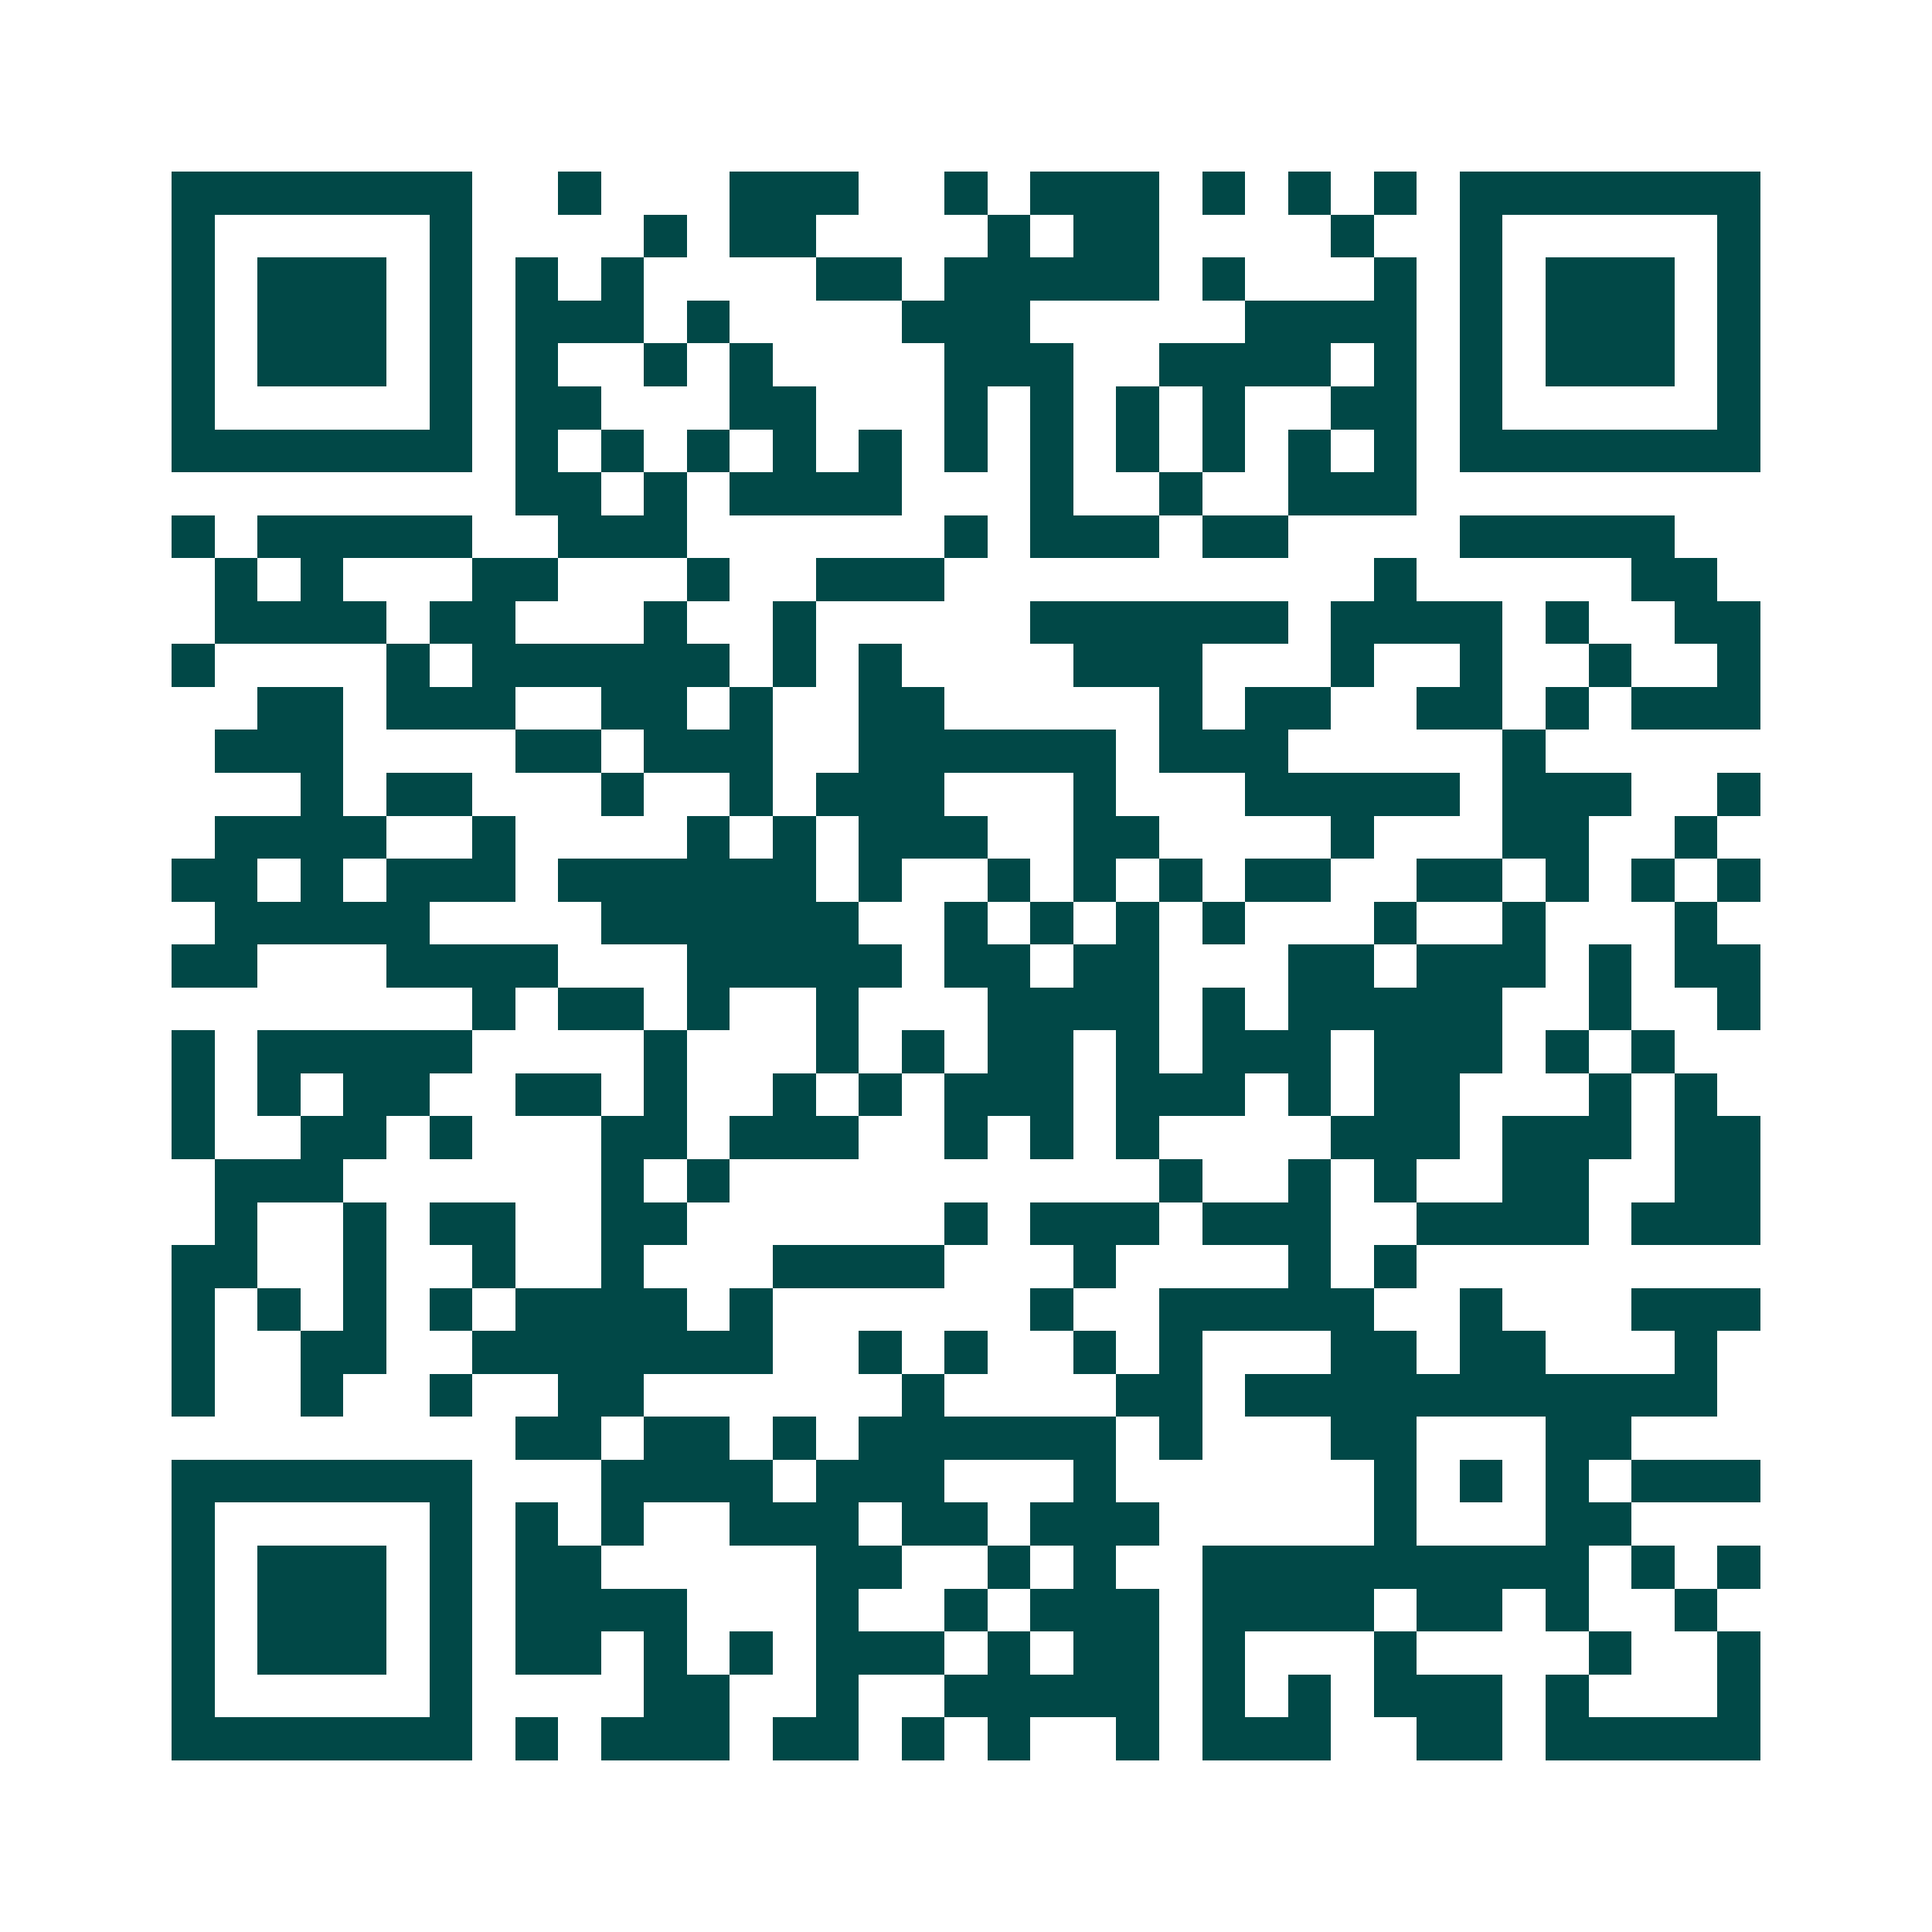 <svg xmlns="http://www.w3.org/2000/svg" width="200" height="200" viewBox="0 0 45 45" shape-rendering="crispEdges"><path fill="#ffffff" d="M0 0h45v45H0z"/><path stroke="#014847" d="M4 4.5h7m2 0h1m3 0h3m2 0h1m1 0h3m1 0h1m1 0h1m1 0h1m1 0h7M4 5.5h1m5 0h1m4 0h1m1 0h2m4 0h1m1 0h2m4 0h1m2 0h1m5 0h1M4 6.5h1m1 0h3m1 0h1m1 0h1m1 0h1m4 0h2m1 0h5m1 0h1m3 0h1m1 0h1m1 0h3m1 0h1M4 7.5h1m1 0h3m1 0h1m1 0h3m1 0h1m4 0h3m5 0h4m1 0h1m1 0h3m1 0h1M4 8.5h1m1 0h3m1 0h1m1 0h1m2 0h1m1 0h1m4 0h3m2 0h4m1 0h1m1 0h1m1 0h3m1 0h1M4 9.5h1m5 0h1m1 0h2m3 0h2m3 0h1m1 0h1m1 0h1m1 0h1m2 0h2m1 0h1m5 0h1M4 10.5h7m1 0h1m1 0h1m1 0h1m1 0h1m1 0h1m1 0h1m1 0h1m1 0h1m1 0h1m1 0h1m1 0h1m1 0h7M12 11.5h2m1 0h1m1 0h4m3 0h1m2 0h1m2 0h3M4 12.5h1m1 0h5m2 0h3m6 0h1m1 0h3m1 0h2m4 0h5M5 13.5h1m1 0h1m3 0h2m3 0h1m2 0h3m10 0h1m5 0h2M5 14.5h4m1 0h2m3 0h1m2 0h1m5 0h6m1 0h4m1 0h1m2 0h2M4 15.5h1m4 0h1m1 0h6m1 0h1m1 0h1m4 0h3m3 0h1m2 0h1m2 0h1m2 0h1M6 16.5h2m1 0h3m2 0h2m1 0h1m2 0h2m5 0h1m1 0h2m2 0h2m1 0h1m1 0h3M5 17.5h3m4 0h2m1 0h3m2 0h6m1 0h3m5 0h1M7 18.5h1m1 0h2m3 0h1m2 0h1m1 0h3m3 0h1m3 0h5m1 0h3m2 0h1M5 19.5h4m2 0h1m4 0h1m1 0h1m1 0h3m2 0h2m4 0h1m3 0h2m2 0h1M4 20.5h2m1 0h1m1 0h3m1 0h6m1 0h1m2 0h1m1 0h1m1 0h1m1 0h2m2 0h2m1 0h1m1 0h1m1 0h1M5 21.5h5m4 0h6m2 0h1m1 0h1m1 0h1m1 0h1m3 0h1m2 0h1m3 0h1M4 22.5h2m3 0h4m3 0h5m1 0h2m1 0h2m3 0h2m1 0h3m1 0h1m1 0h2M11 23.5h1m1 0h2m1 0h1m2 0h1m3 0h4m1 0h1m1 0h5m2 0h1m2 0h1M4 24.5h1m1 0h5m4 0h1m3 0h1m1 0h1m1 0h2m1 0h1m1 0h3m1 0h3m1 0h1m1 0h1M4 25.5h1m1 0h1m1 0h2m2 0h2m1 0h1m2 0h1m1 0h1m1 0h3m1 0h3m1 0h1m1 0h2m3 0h1m1 0h1M4 26.5h1m2 0h2m1 0h1m3 0h2m1 0h3m2 0h1m1 0h1m1 0h1m4 0h3m1 0h3m1 0h2M5 27.5h3m6 0h1m1 0h1m10 0h1m2 0h1m1 0h1m2 0h2m2 0h2M5 28.5h1m2 0h1m1 0h2m2 0h2m6 0h1m1 0h3m1 0h3m2 0h4m1 0h3M4 29.5h2m2 0h1m2 0h1m2 0h1m3 0h4m3 0h1m4 0h1m1 0h1M4 30.5h1m1 0h1m1 0h1m1 0h1m1 0h4m1 0h1m6 0h1m2 0h5m2 0h1m3 0h3M4 31.5h1m2 0h2m2 0h7m2 0h1m1 0h1m2 0h1m1 0h1m3 0h2m1 0h2m3 0h1M4 32.5h1m2 0h1m2 0h1m2 0h2m6 0h1m4 0h2m1 0h11M12 33.5h2m1 0h2m1 0h1m1 0h6m1 0h1m3 0h2m3 0h2M4 34.5h7m3 0h4m1 0h3m3 0h1m6 0h1m1 0h1m1 0h1m1 0h3M4 35.5h1m5 0h1m1 0h1m1 0h1m2 0h3m1 0h2m1 0h3m5 0h1m3 0h2M4 36.5h1m1 0h3m1 0h1m1 0h2m5 0h2m2 0h1m1 0h1m2 0h9m1 0h1m1 0h1M4 37.5h1m1 0h3m1 0h1m1 0h4m3 0h1m2 0h1m1 0h3m1 0h4m1 0h2m1 0h1m2 0h1M4 38.5h1m1 0h3m1 0h1m1 0h2m1 0h1m1 0h1m1 0h3m1 0h1m1 0h2m1 0h1m3 0h1m4 0h1m2 0h1M4 39.5h1m5 0h1m4 0h2m2 0h1m2 0h5m1 0h1m1 0h1m1 0h3m1 0h1m3 0h1M4 40.5h7m1 0h1m1 0h3m1 0h2m1 0h1m1 0h1m2 0h1m1 0h3m2 0h2m1 0h5"/></svg>
